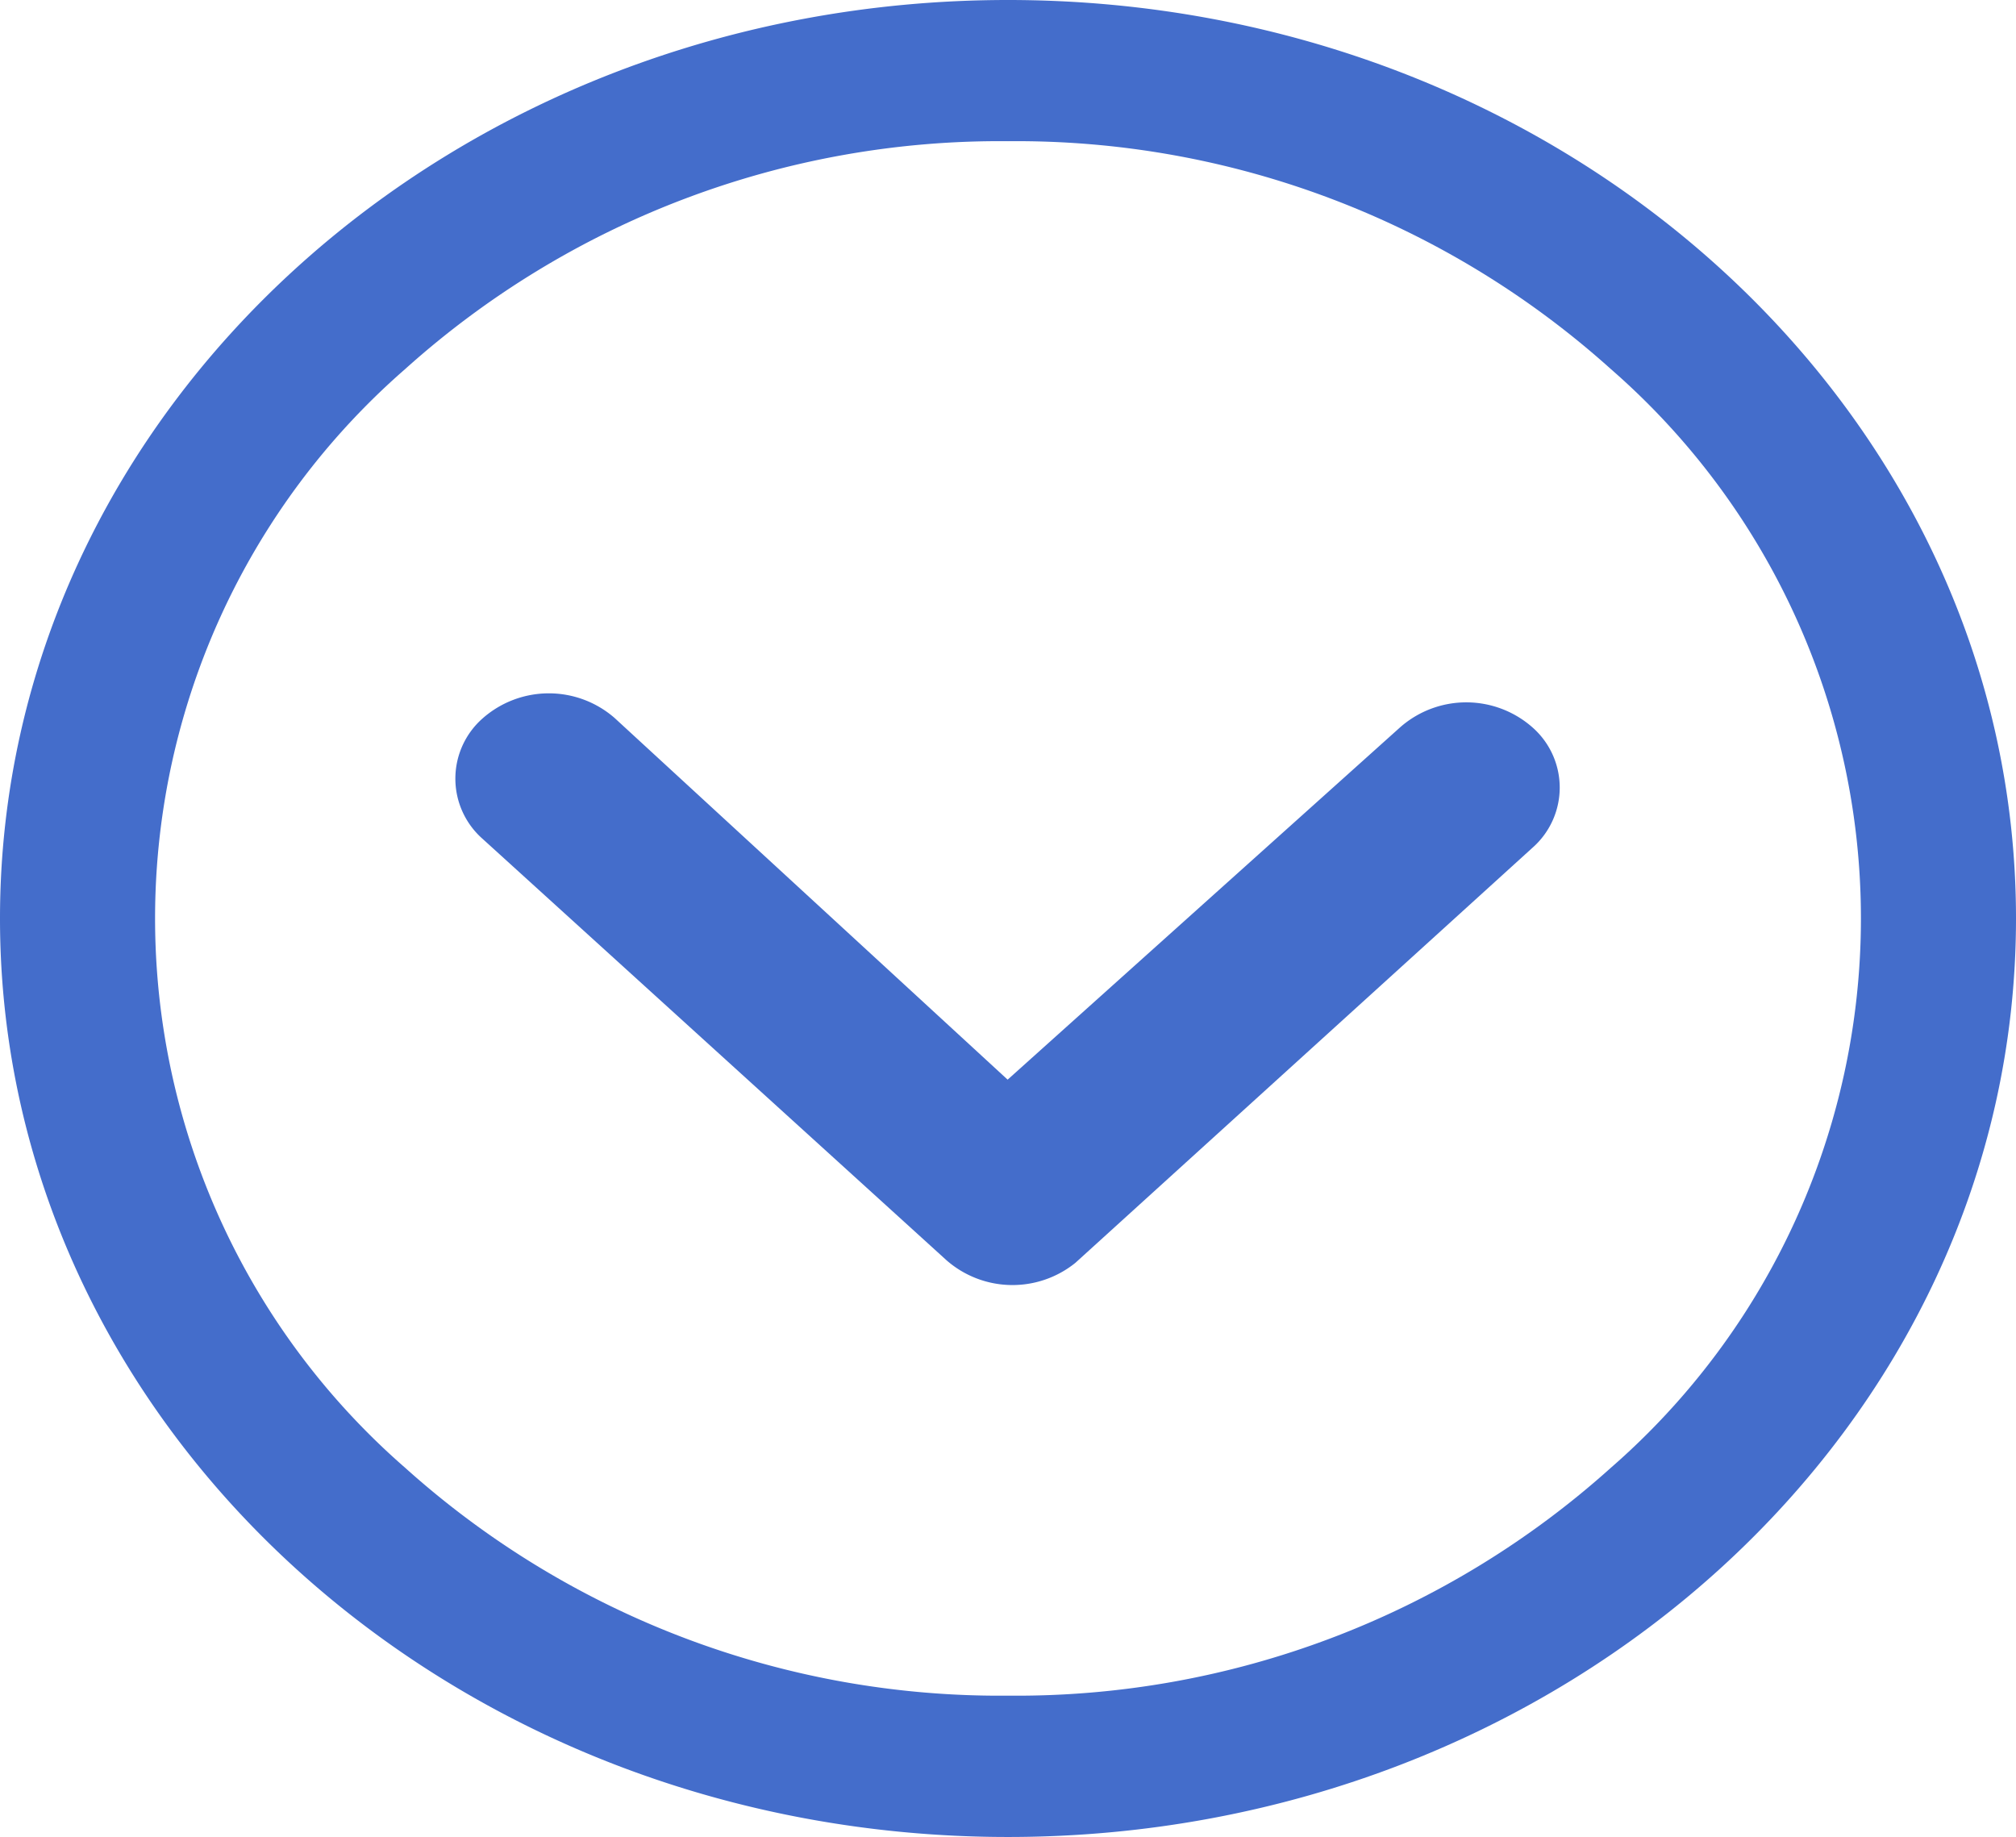 <svg id="Group_164" data-name="Group 164" xmlns="http://www.w3.org/2000/svg" width="16.462" height="15" viewBox="0 0 16.462 15">
  <path id="Path_23" data-name="Path 23" d="M10.205,14.619a.655.655,0,0,0,0,.984l3.787,3.44a.818.818,0,0,0,1.053.022l3.732-3.389a.654.654,0,0,0,0-.984.817.817,0,0,0-1.08,0l-3.205,2.877-3.209-2.953A.817.817,0,0,0,10.205,14.619Z" transform="translate(-6.264 -8.753)" fill="#446dcb"/>
  <path id="Path_24" data-name="Path 24" d="M3.375,10.875c0,4.143,3.684,7.5,8.231,7.5s8.231-3.357,8.231-7.5-3.684-7.5-8.231-7.5S3.375,6.732,3.375,10.875ZM16.529,6.389a5.948,5.948,0,0,1,0,8.971,7.26,7.26,0,0,1-4.923,1.861,7.26,7.26,0,0,1-4.923-1.861,5.948,5.948,0,0,1,0-8.971,7.26,7.26,0,0,1,4.923-1.861A7.26,7.26,0,0,1,16.529,6.389Z" transform="translate(-3.375 -3.375)" fill="#446dcb"/>
</svg>
